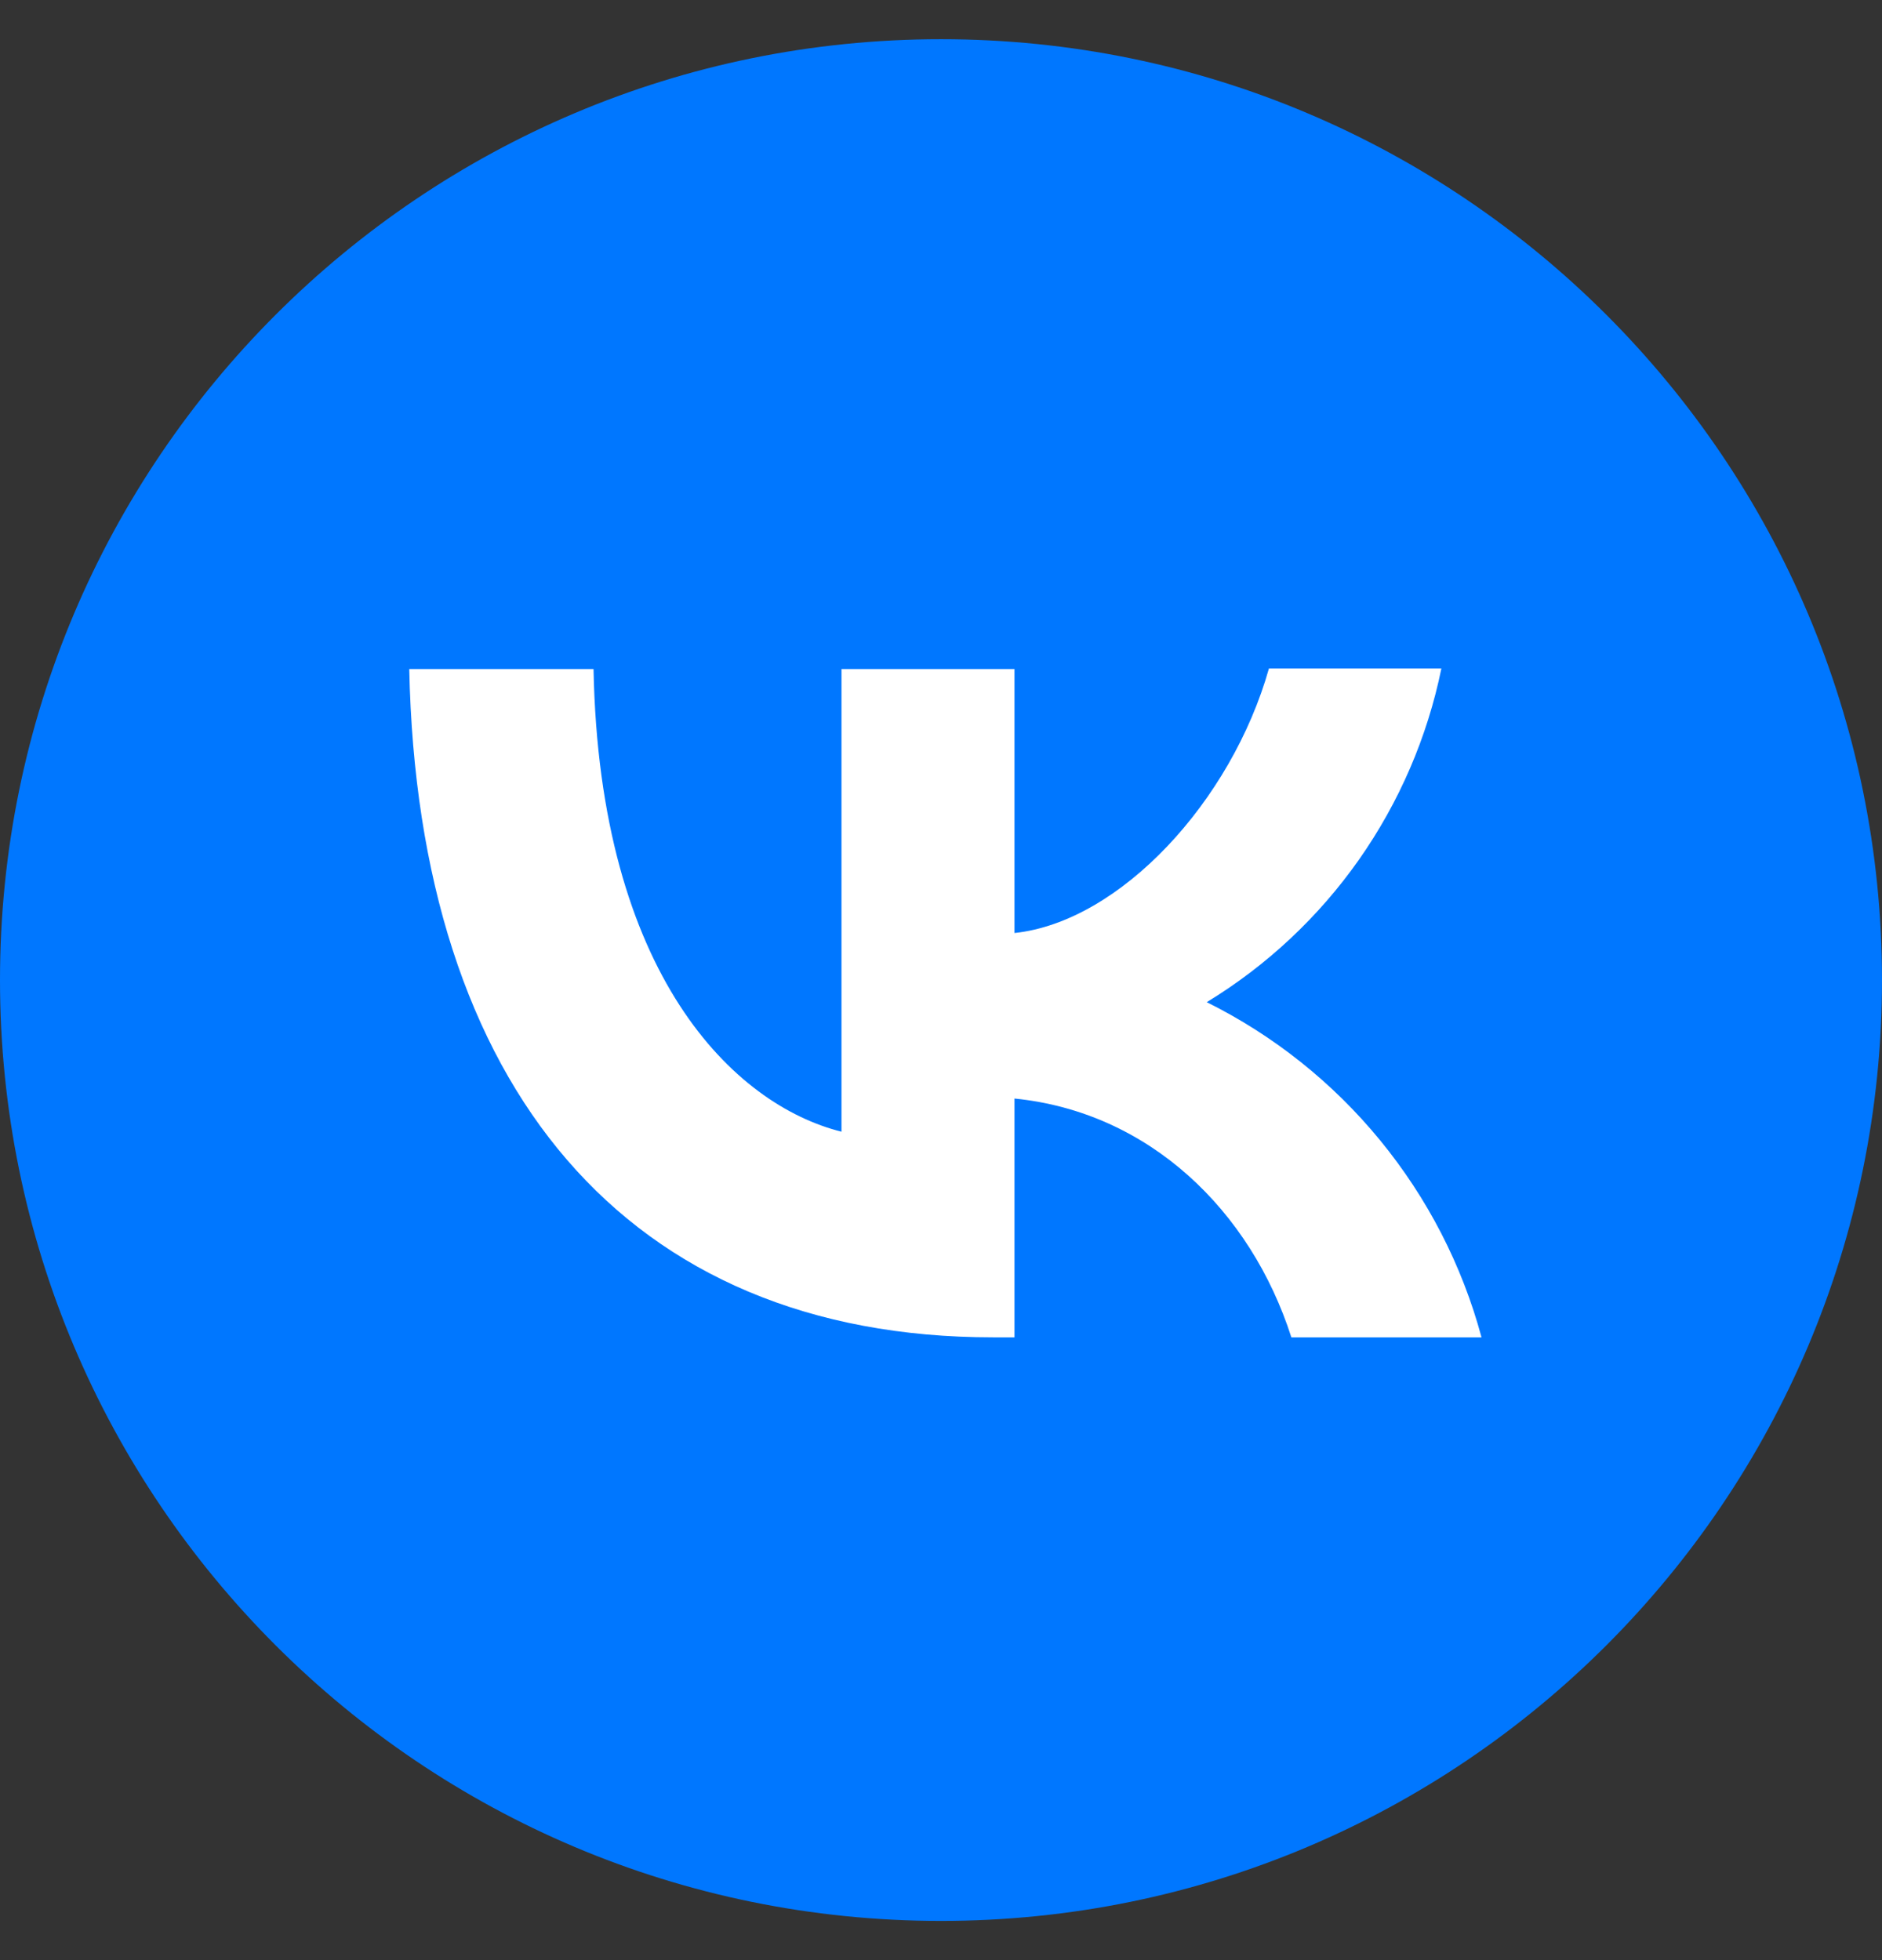 <svg width="24" height="25" viewBox="0 0 24 25" fill="none" xmlns="http://www.w3.org/2000/svg">
<rect x="0" y="0" width="24" height="25" fill="#333333" stroke="none"/>
<g clip-path="url(#clip0_7001_6016)">
<path d="M0 12.5C0 19.127 5.373 24.5 12 24.5C18.627 24.5 24 19.127 24 12.5C24 5.873 18.627 0.5 12 0.5C5.373 0.5 0 5.873 0 12.5Z" fill="#0077FF"/>
<path d="M12.664 17.057C7.992 17.057 5.329 13.861 5.219 8.533H7.569C7.644 12.44 9.365 14.093 10.731 14.434V8.533H12.937V11.9C14.283 11.757 15.704 10.22 16.182 8.526H18.381C18.202 9.403 17.843 10.234 17.329 10.966C16.814 11.698 16.154 12.316 15.389 12.782C16.242 13.206 16.996 13.807 17.6 14.544C18.204 15.281 18.645 16.137 18.893 17.057H16.468C15.949 15.438 14.652 14.182 12.937 14.011V17.057H12.671H12.664Z" fill="white"/>
</g>
<defs>
<clipPath id="clip0_7001_6016">
<rect width="24" height="24" fill="white" transform="translate(0 0.5)"/>
</clipPath>
</defs>
</svg>
